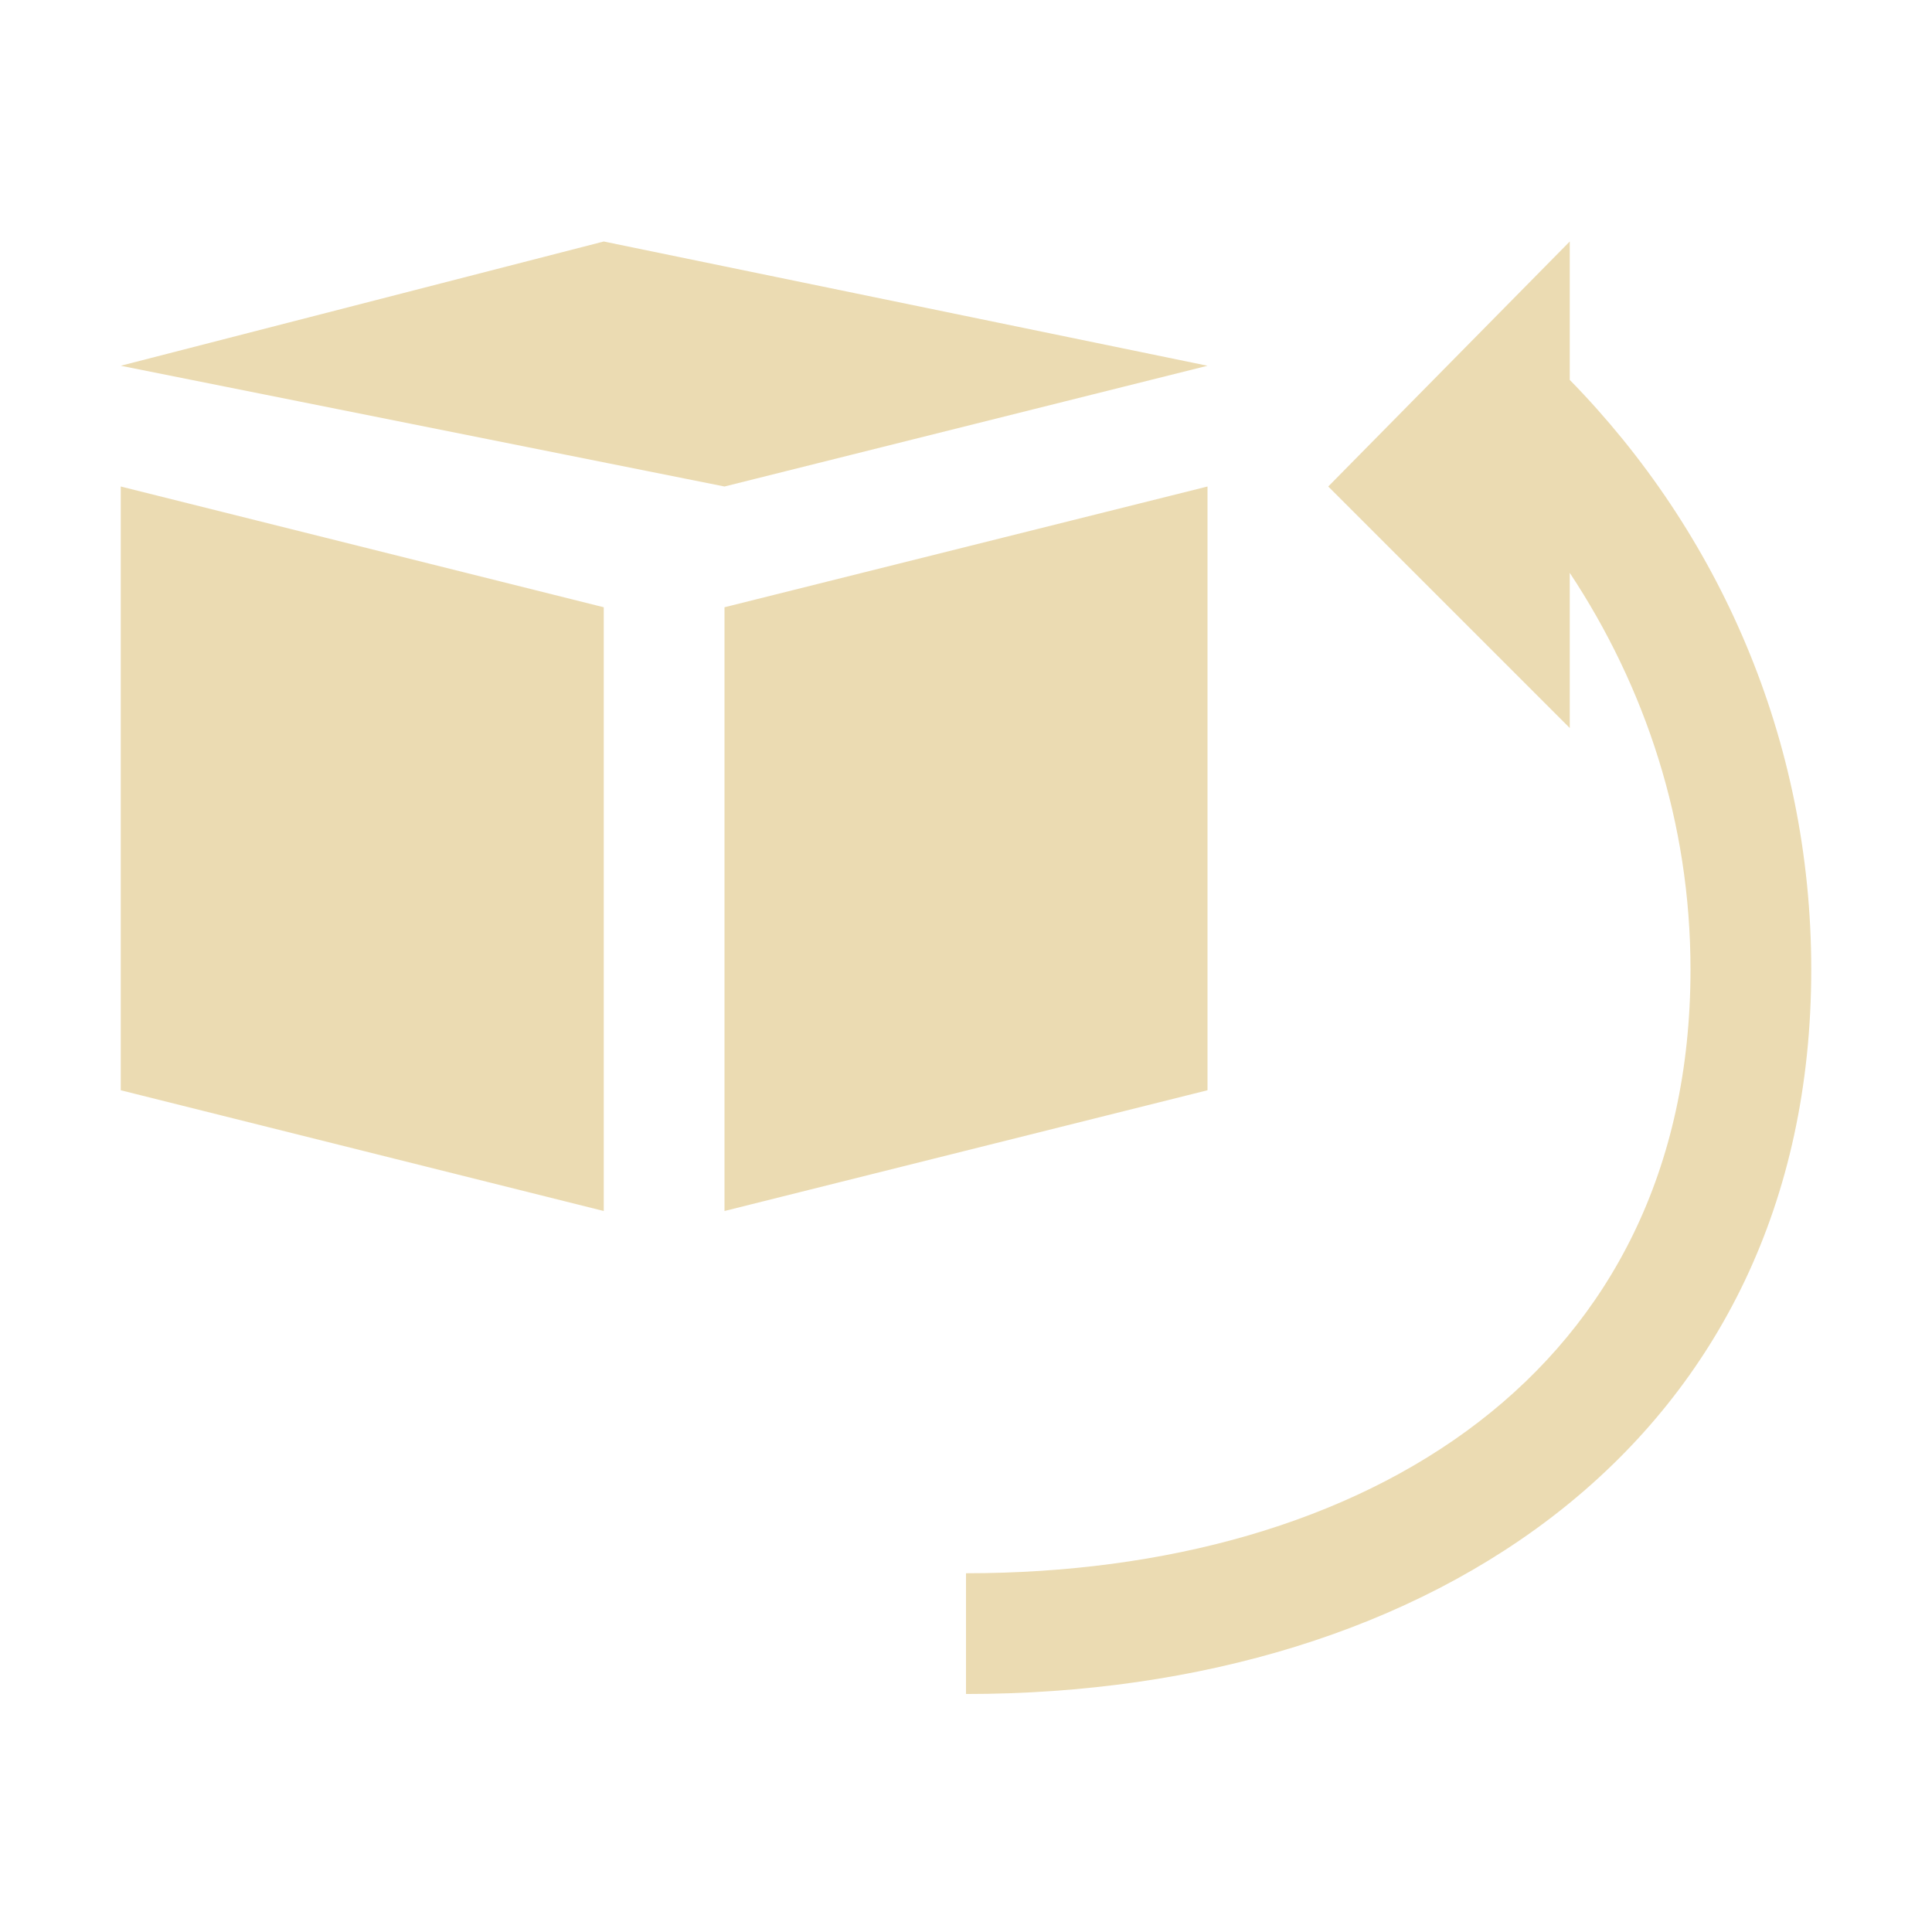 <svg width="16" height="16" version="1.1" viewBox="0 0 16 16" xmlns="http://www.w3.org/2000/svg">
  <defs>
    <style id="current-color-scheme" type="text/css">.ColorScheme-Text { color:#ebdbb2; } .ColorScheme-Highlight { color:#458588; }</style>
  </defs>
  <path class="ColorScheme-Text" d="m5 2-4 1.029 5 1 4-1zm8 0-2 2.029 2 2v-1.285c0.624 0.943 1 2.064 1 3.285 0 3.324-2.676 5-6 5v1c3.878 0 7-2.122 7-6 0-1.909-0.768-3.624-2-4.883zm-12 2.029v5l4 1v-5zm9 0-4 1v5l4-1z" fill="currentColor"/>
</svg>
